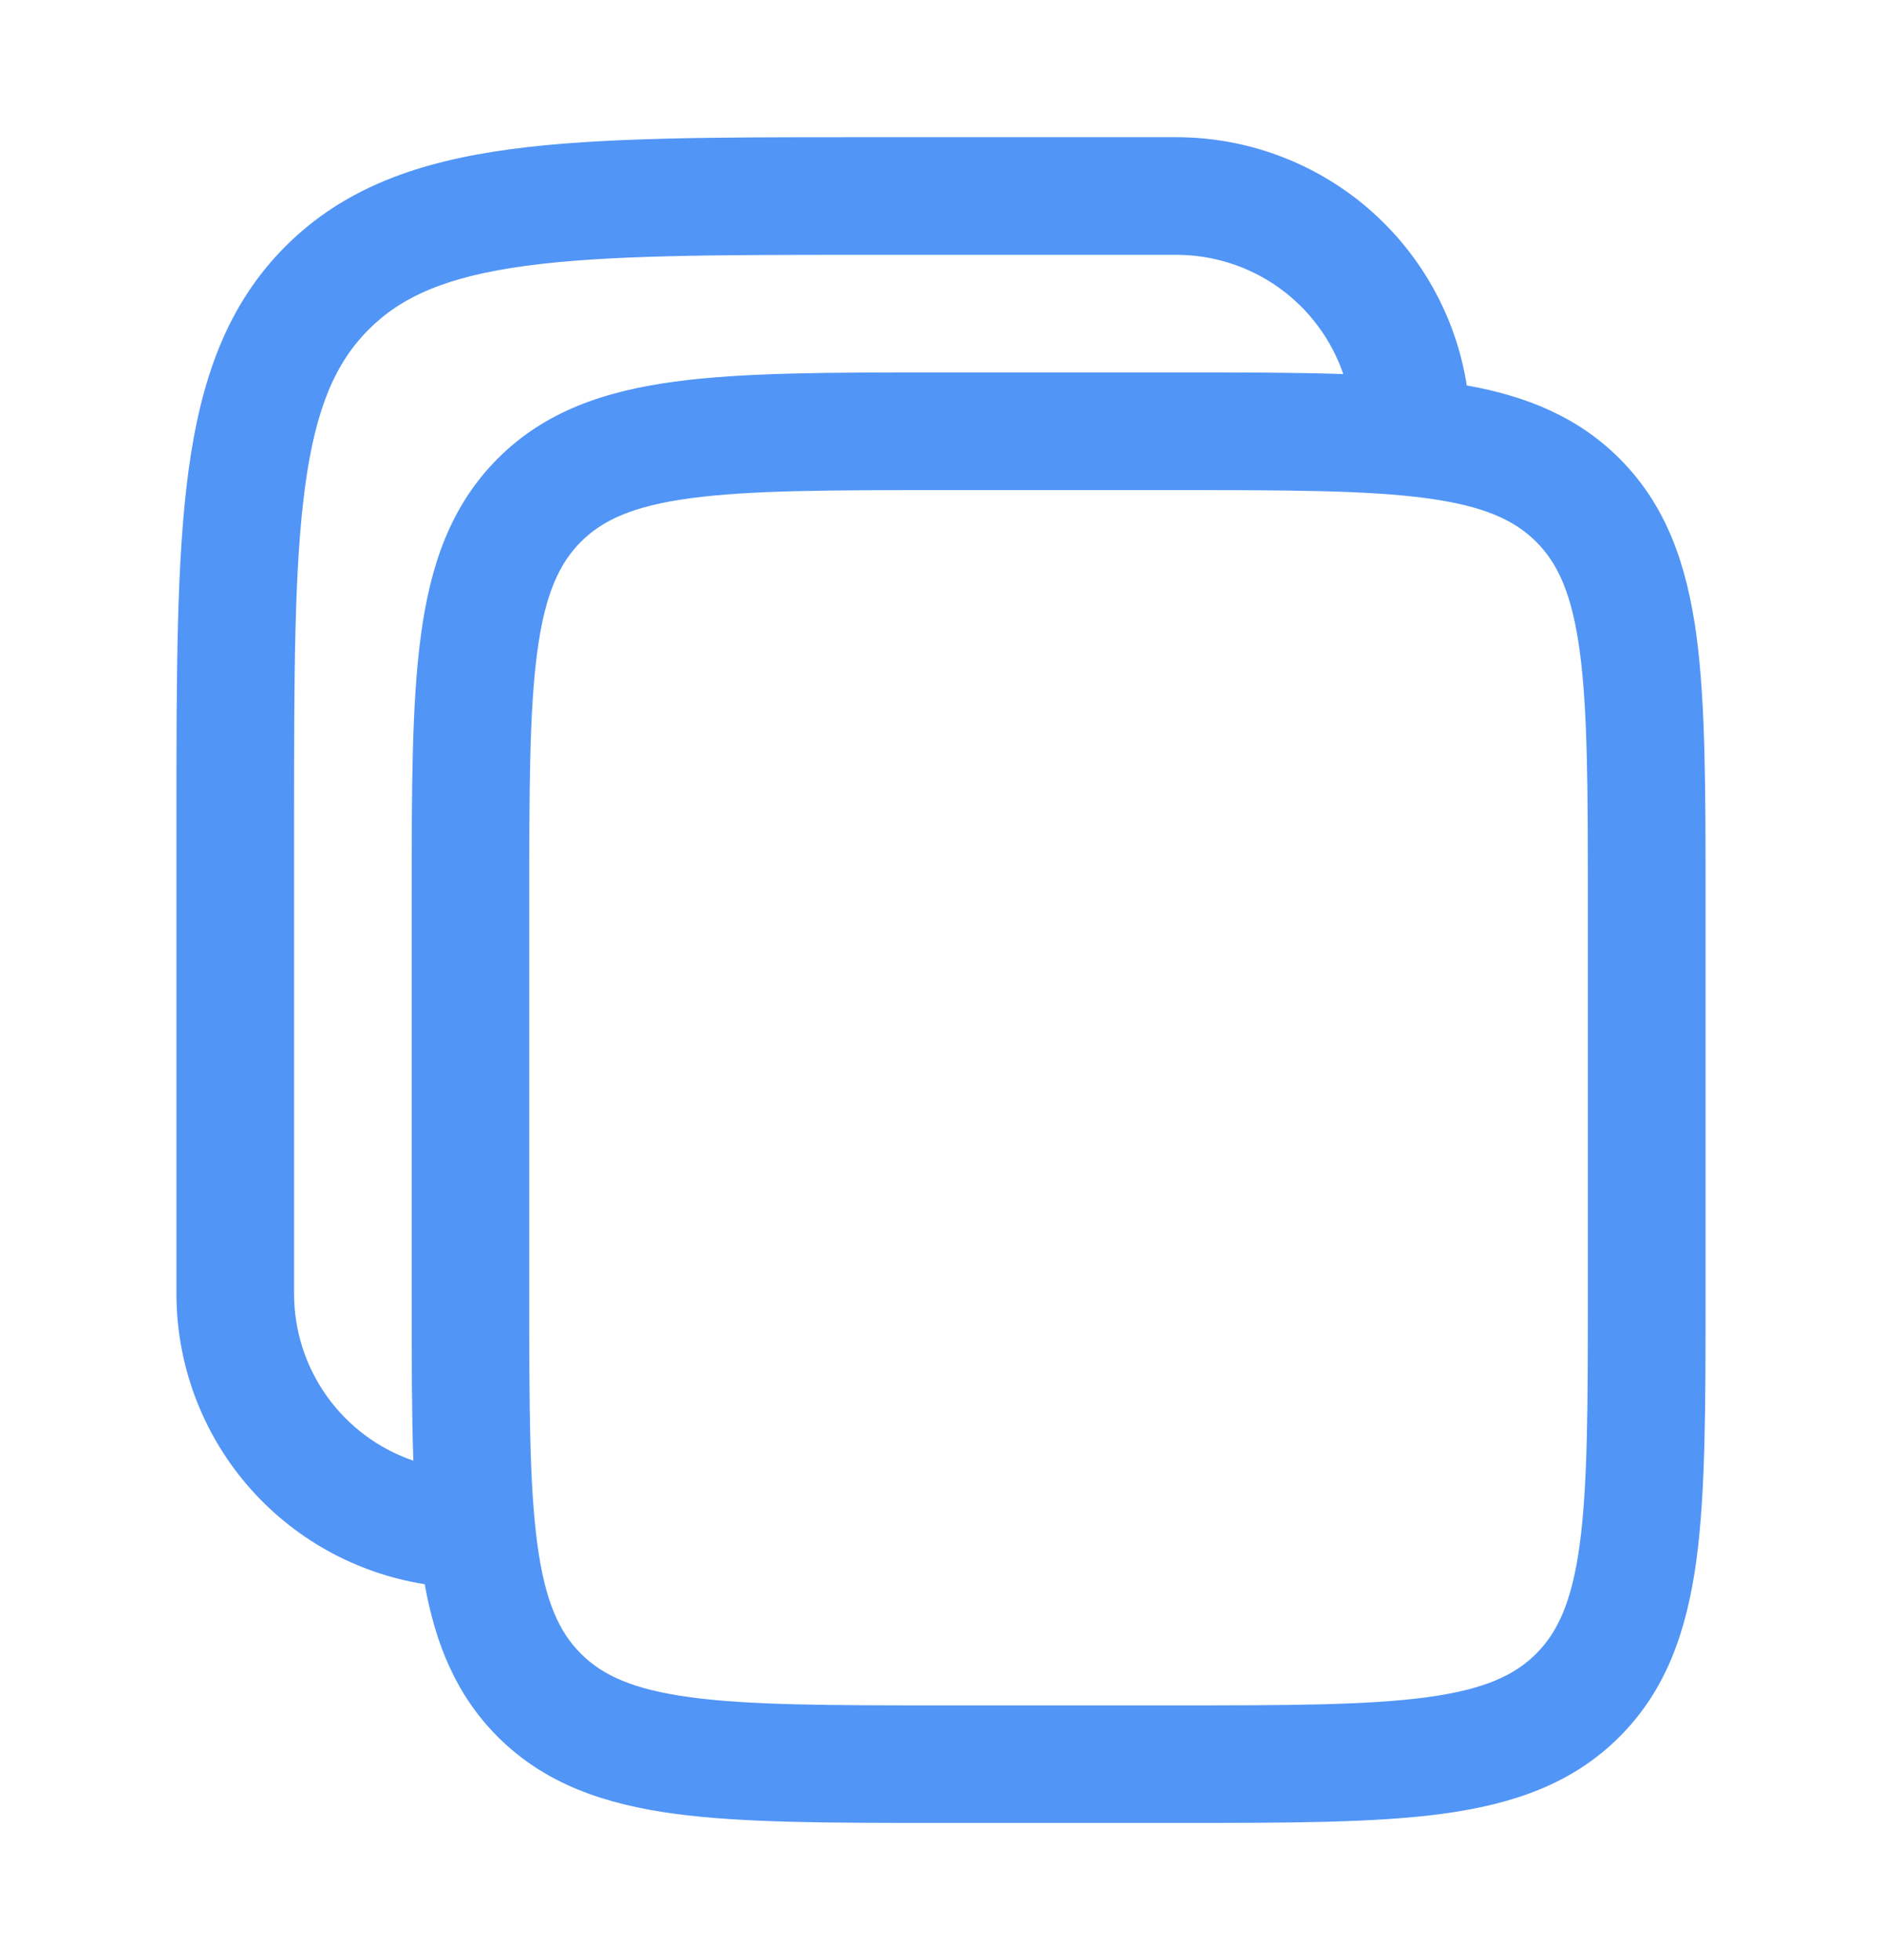 <svg width="24" height="25" viewBox="0 0 24 25" fill="none" xmlns="http://www.w3.org/2000/svg">
<path fill-rule="evenodd" clip-rule="evenodd" d="M15 1.75H10.944C9.106 1.75 7.65 1.75 6.511 1.903C5.339 2.061 4.39 2.393 3.641 3.141C2.893 3.89 2.561 4.839 2.403 6.011C2.25 7.151 2.25 8.606 2.25 10.444V16.5C2.25 17.393 2.569 18.258 3.149 18.937C3.73 19.616 4.533 20.066 5.416 20.205C5.553 20.969 5.818 21.621 6.348 22.152C6.95 22.754 7.708 23.012 8.608 23.134C9.475 23.25 10.578 23.25 11.945 23.25H15.055C16.422 23.25 17.525 23.25 18.392 23.134C19.292 23.012 20.05 22.754 20.652 22.152C21.254 21.55 21.512 20.792 21.634 19.892C21.75 19.025 21.75 17.922 21.75 16.555V11.445C21.75 10.078 21.75 8.975 21.634 8.108C21.512 7.208 21.254 6.45 20.652 5.848C20.121 5.318 19.469 5.053 18.705 4.916C18.566 4.033 18.116 3.23 17.437 2.649C16.758 2.069 15.893 1.75 15 1.75ZM17.13 4.771C16.978 4.327 16.691 3.942 16.309 3.669C15.927 3.396 15.469 3.25 15 3.25H11C9.093 3.25 7.739 3.252 6.71 3.39C5.705 3.525 5.125 3.779 4.702 4.202C4.279 4.625 4.025 5.205 3.89 6.21C3.752 7.239 3.75 8.593 3.75 10.5V16.5C3.75 16.969 3.896 17.427 4.169 17.809C4.442 18.191 4.827 18.478 5.271 18.63C5.25 18.02 5.25 17.33 5.25 16.555V11.445C5.25 10.078 5.25 8.975 5.367 8.108C5.487 7.208 5.747 6.45 6.348 5.848C6.95 5.246 7.708 4.988 8.608 4.867C9.475 4.75 10.578 4.75 11.945 4.75H15.055C15.83 4.75 16.52 4.75 17.13 4.771ZM7.408 6.91C7.685 6.633 8.073 6.453 8.808 6.354C9.562 6.253 10.564 6.251 11.999 6.251H14.999C16.434 6.251 17.435 6.253 18.191 6.354C18.925 6.453 19.313 6.634 19.59 6.91C19.867 7.187 20.047 7.575 20.146 8.31C20.247 9.064 20.249 10.066 20.249 11.501V16.501C20.249 17.936 20.247 18.937 20.146 19.693C20.047 20.427 19.866 20.815 19.59 21.092C19.313 21.369 18.925 21.549 18.19 21.648C17.435 21.749 16.434 21.751 14.999 21.751H11.999C10.564 21.751 9.562 21.749 8.807 21.648C8.073 21.549 7.685 21.368 7.408 21.092C7.131 20.815 6.951 20.427 6.852 19.692C6.751 18.937 6.749 17.936 6.749 16.501V11.501C6.749 10.066 6.751 9.064 6.852 8.309C6.951 7.575 7.132 7.187 7.408 6.91Z" fill="#5195F6"/>
</svg>
